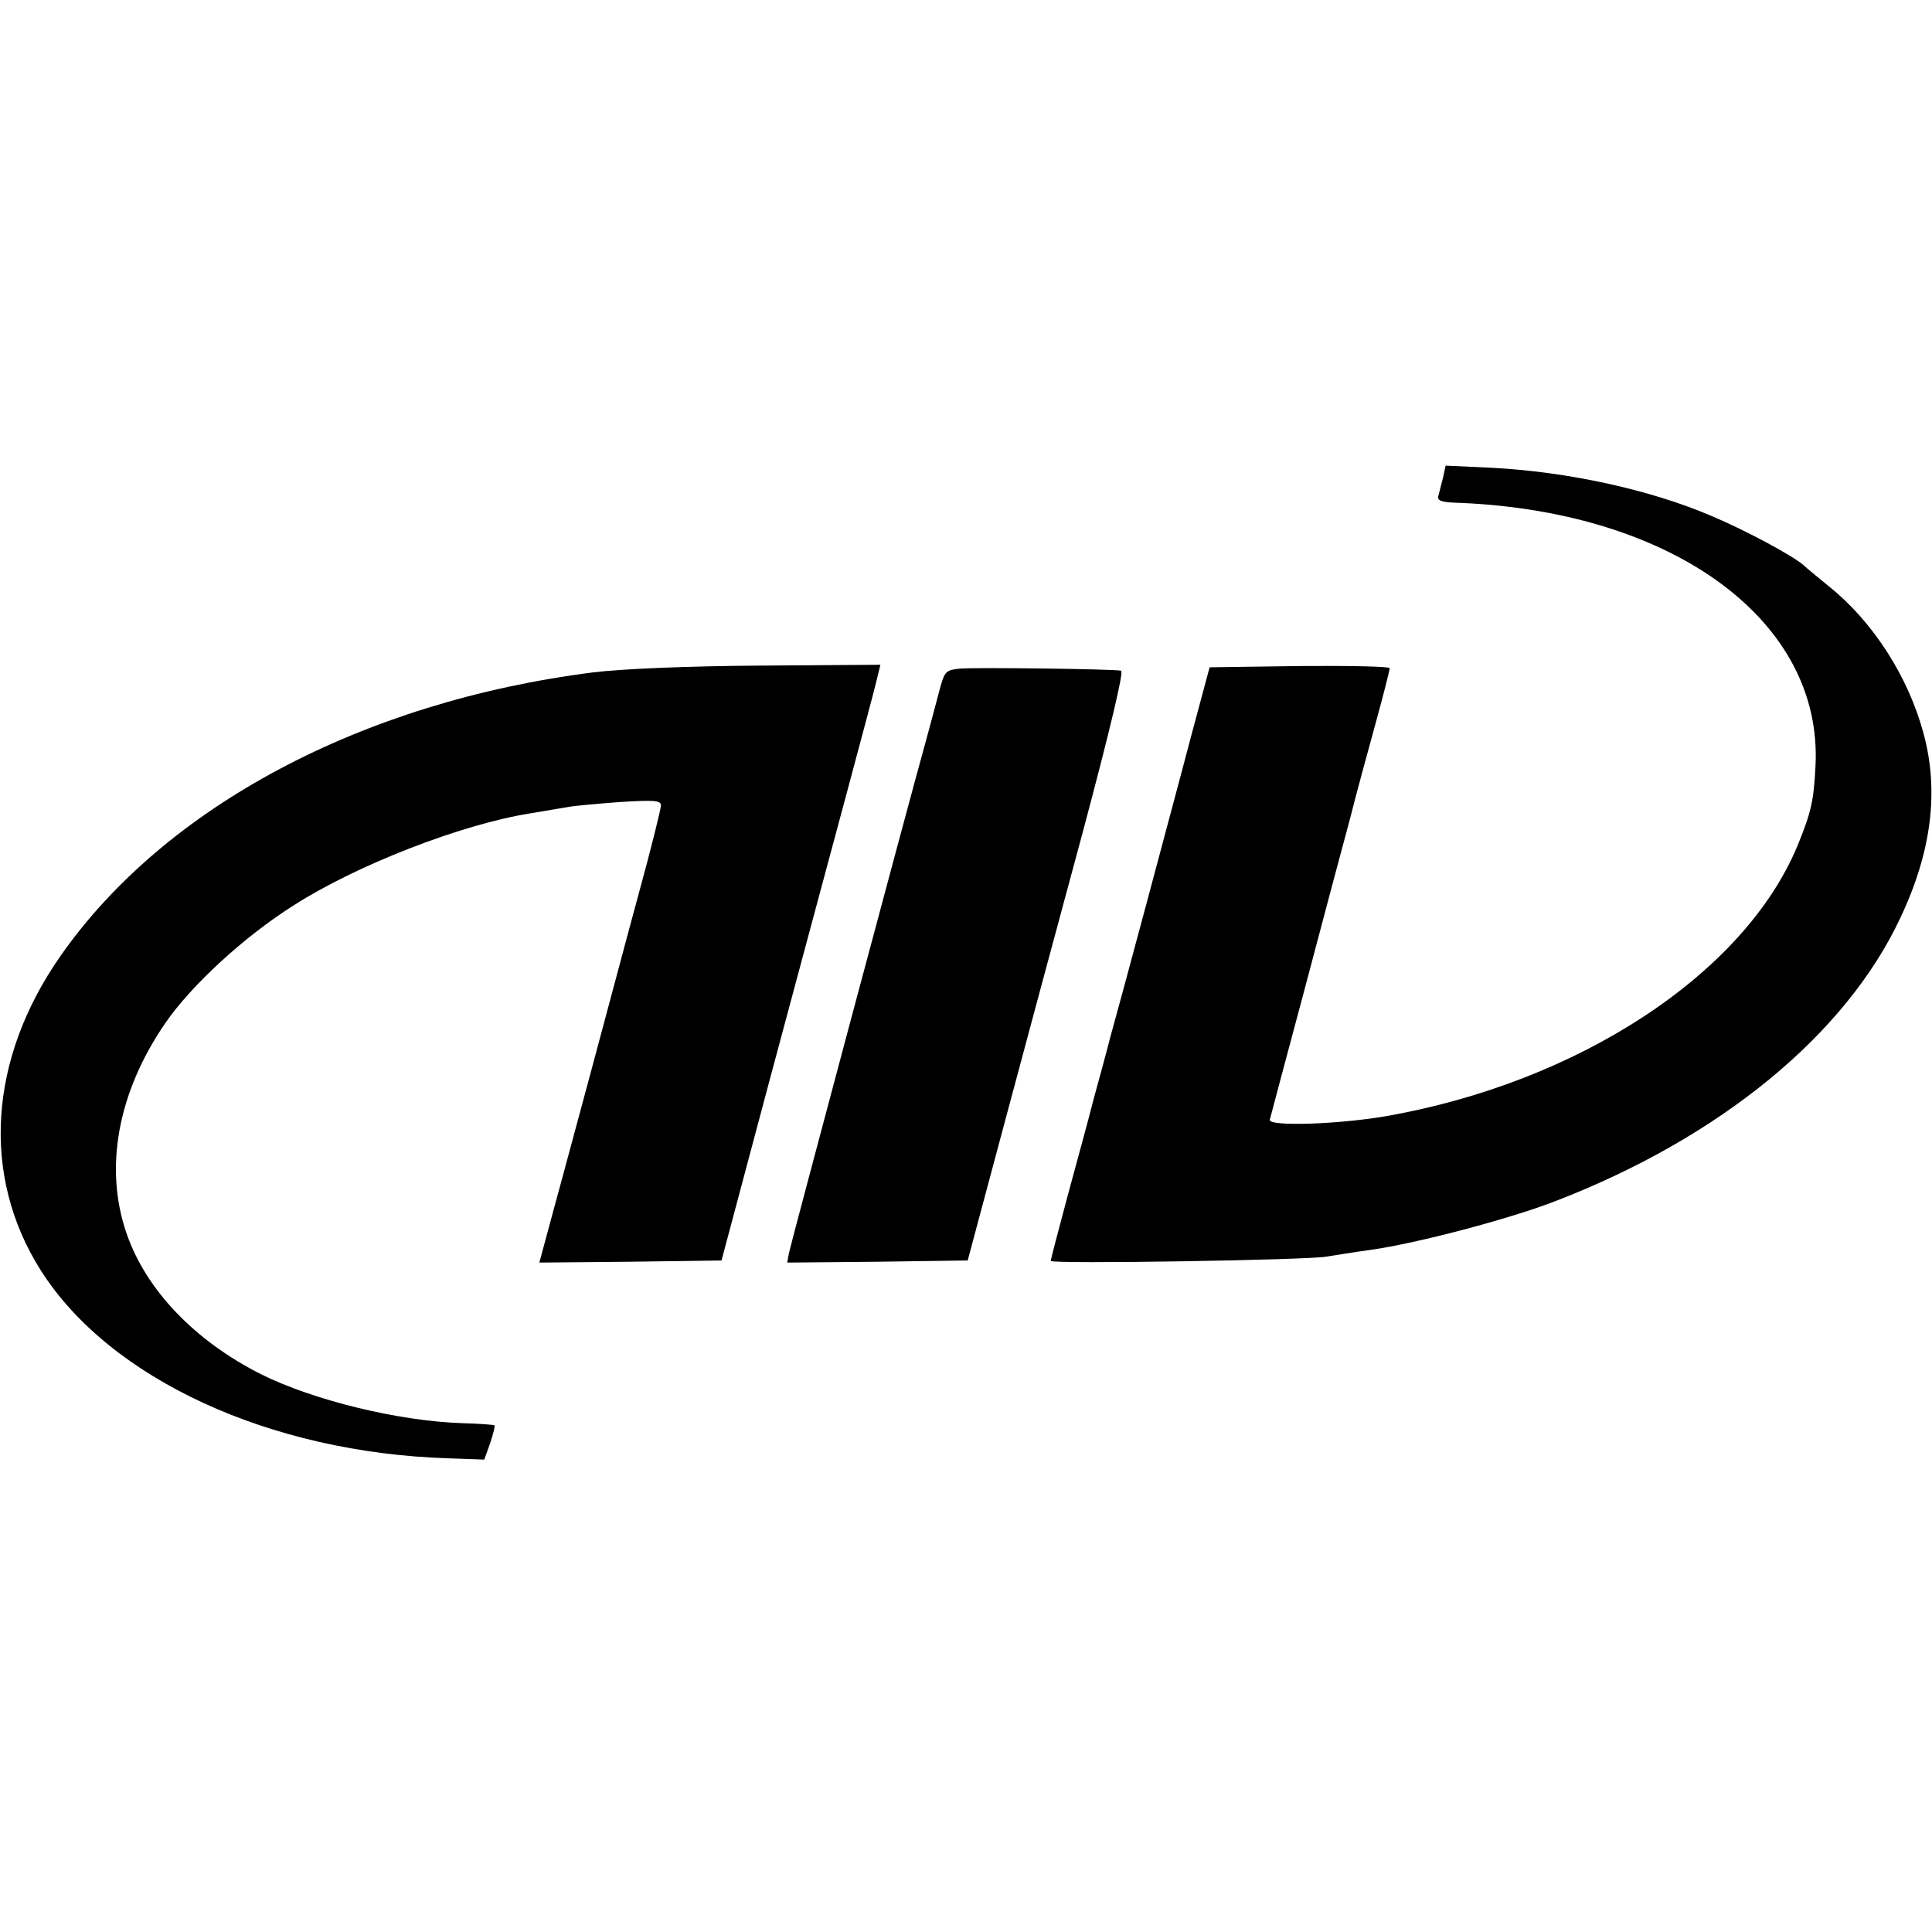 <?xml version="1.0" standalone="no"?>
<!DOCTYPE svg PUBLIC "-//W3C//DTD SVG 20010904//EN"
 "http://www.w3.org/TR/2001/REC-SVG-20010904/DTD/svg10.dtd">
<svg version="1.0" xmlns="http://www.w3.org/2000/svg"
 width="456pt" height="456pt" viewBox="0 0 456 456"
 preserveAspectRatio="xMidYMid meet">
<g transform="translate(0,456) scale(0.1,-0.1)"
fill="#000000" stroke="none">
<path d="M3406 3433 c-4 -15 -9 -35 -11 -43 -4 -12 7 -16 53 -17 506 -22 855
-281 837 -621 -4 -81 -10 -109 -42 -187 -125 -303 -518 -561 -975 -640 -113
-19 -274 -24 -271 -8 2 7 39 148 84 315 44 167 92 346 106 398 13 52 40 151
59 220 19 69 34 128 34 133 0 4 -96 6 -212 5 l-213 -3 -43 -160 c-23 -88 -72
-270 -108 -405 -36 -135 -74 -274 -84 -310 -9 -36 -27 -101 -39 -145 -11 -44
-39 -146 -61 -227 -22 -82 -40 -151 -40 -154 0 -8 610 2 650 10 14 2 61 10
105 16 108 15 328 73 436 115 389 150 685 393 814 668 74 156 92 300 55 436
-36 134 -119 263 -222 346 -27 22 -55 45 -61 51 -25 22 -136 82 -217 116 -144
62 -341 105 -521 114 l-107 5 -6 -28z"/>
<path d="M1400 2973 c-545 -69 -1011 -317 -1257 -669 -170 -243 -188 -519 -47
-742 162 -256 540 -431 963 -444 l84 -3 14 39 c7 22 12 40 10 42 -1 1 -36 4
-77 5 -150 5 -350 54 -473 115 -157 79 -272 199 -318 332 -54 155 -21 334 91
497 61 89 187 205 303 278 148 95 395 191 557 217 41 7 84 14 95 16 11 2 64 7
118 11 81 5 97 4 97 -8 0 -8 -24 -105 -54 -214 -30 -110 -77 -288 -106 -395
-29 -107 -69 -257 -90 -333 l-37 -137 215 2 215 3 112 420 c62 231 143 533
180 670 37 138 71 265 75 283 l8 33 -286 -2 c-169 -1 -330 -8 -392 -16z"/>
<path d="M2268 2982 c-35 -3 -38 -6 -49 -45 -6 -23 -21 -80 -34 -127 -41 -147
-318 -1184 -323 -1208 l-4 -22 213 2 213 3 87 325 c48 179 132 492 187 695 62
233 95 371 88 372 -18 4 -338 8 -378 5z"/>
</g>
</svg>
